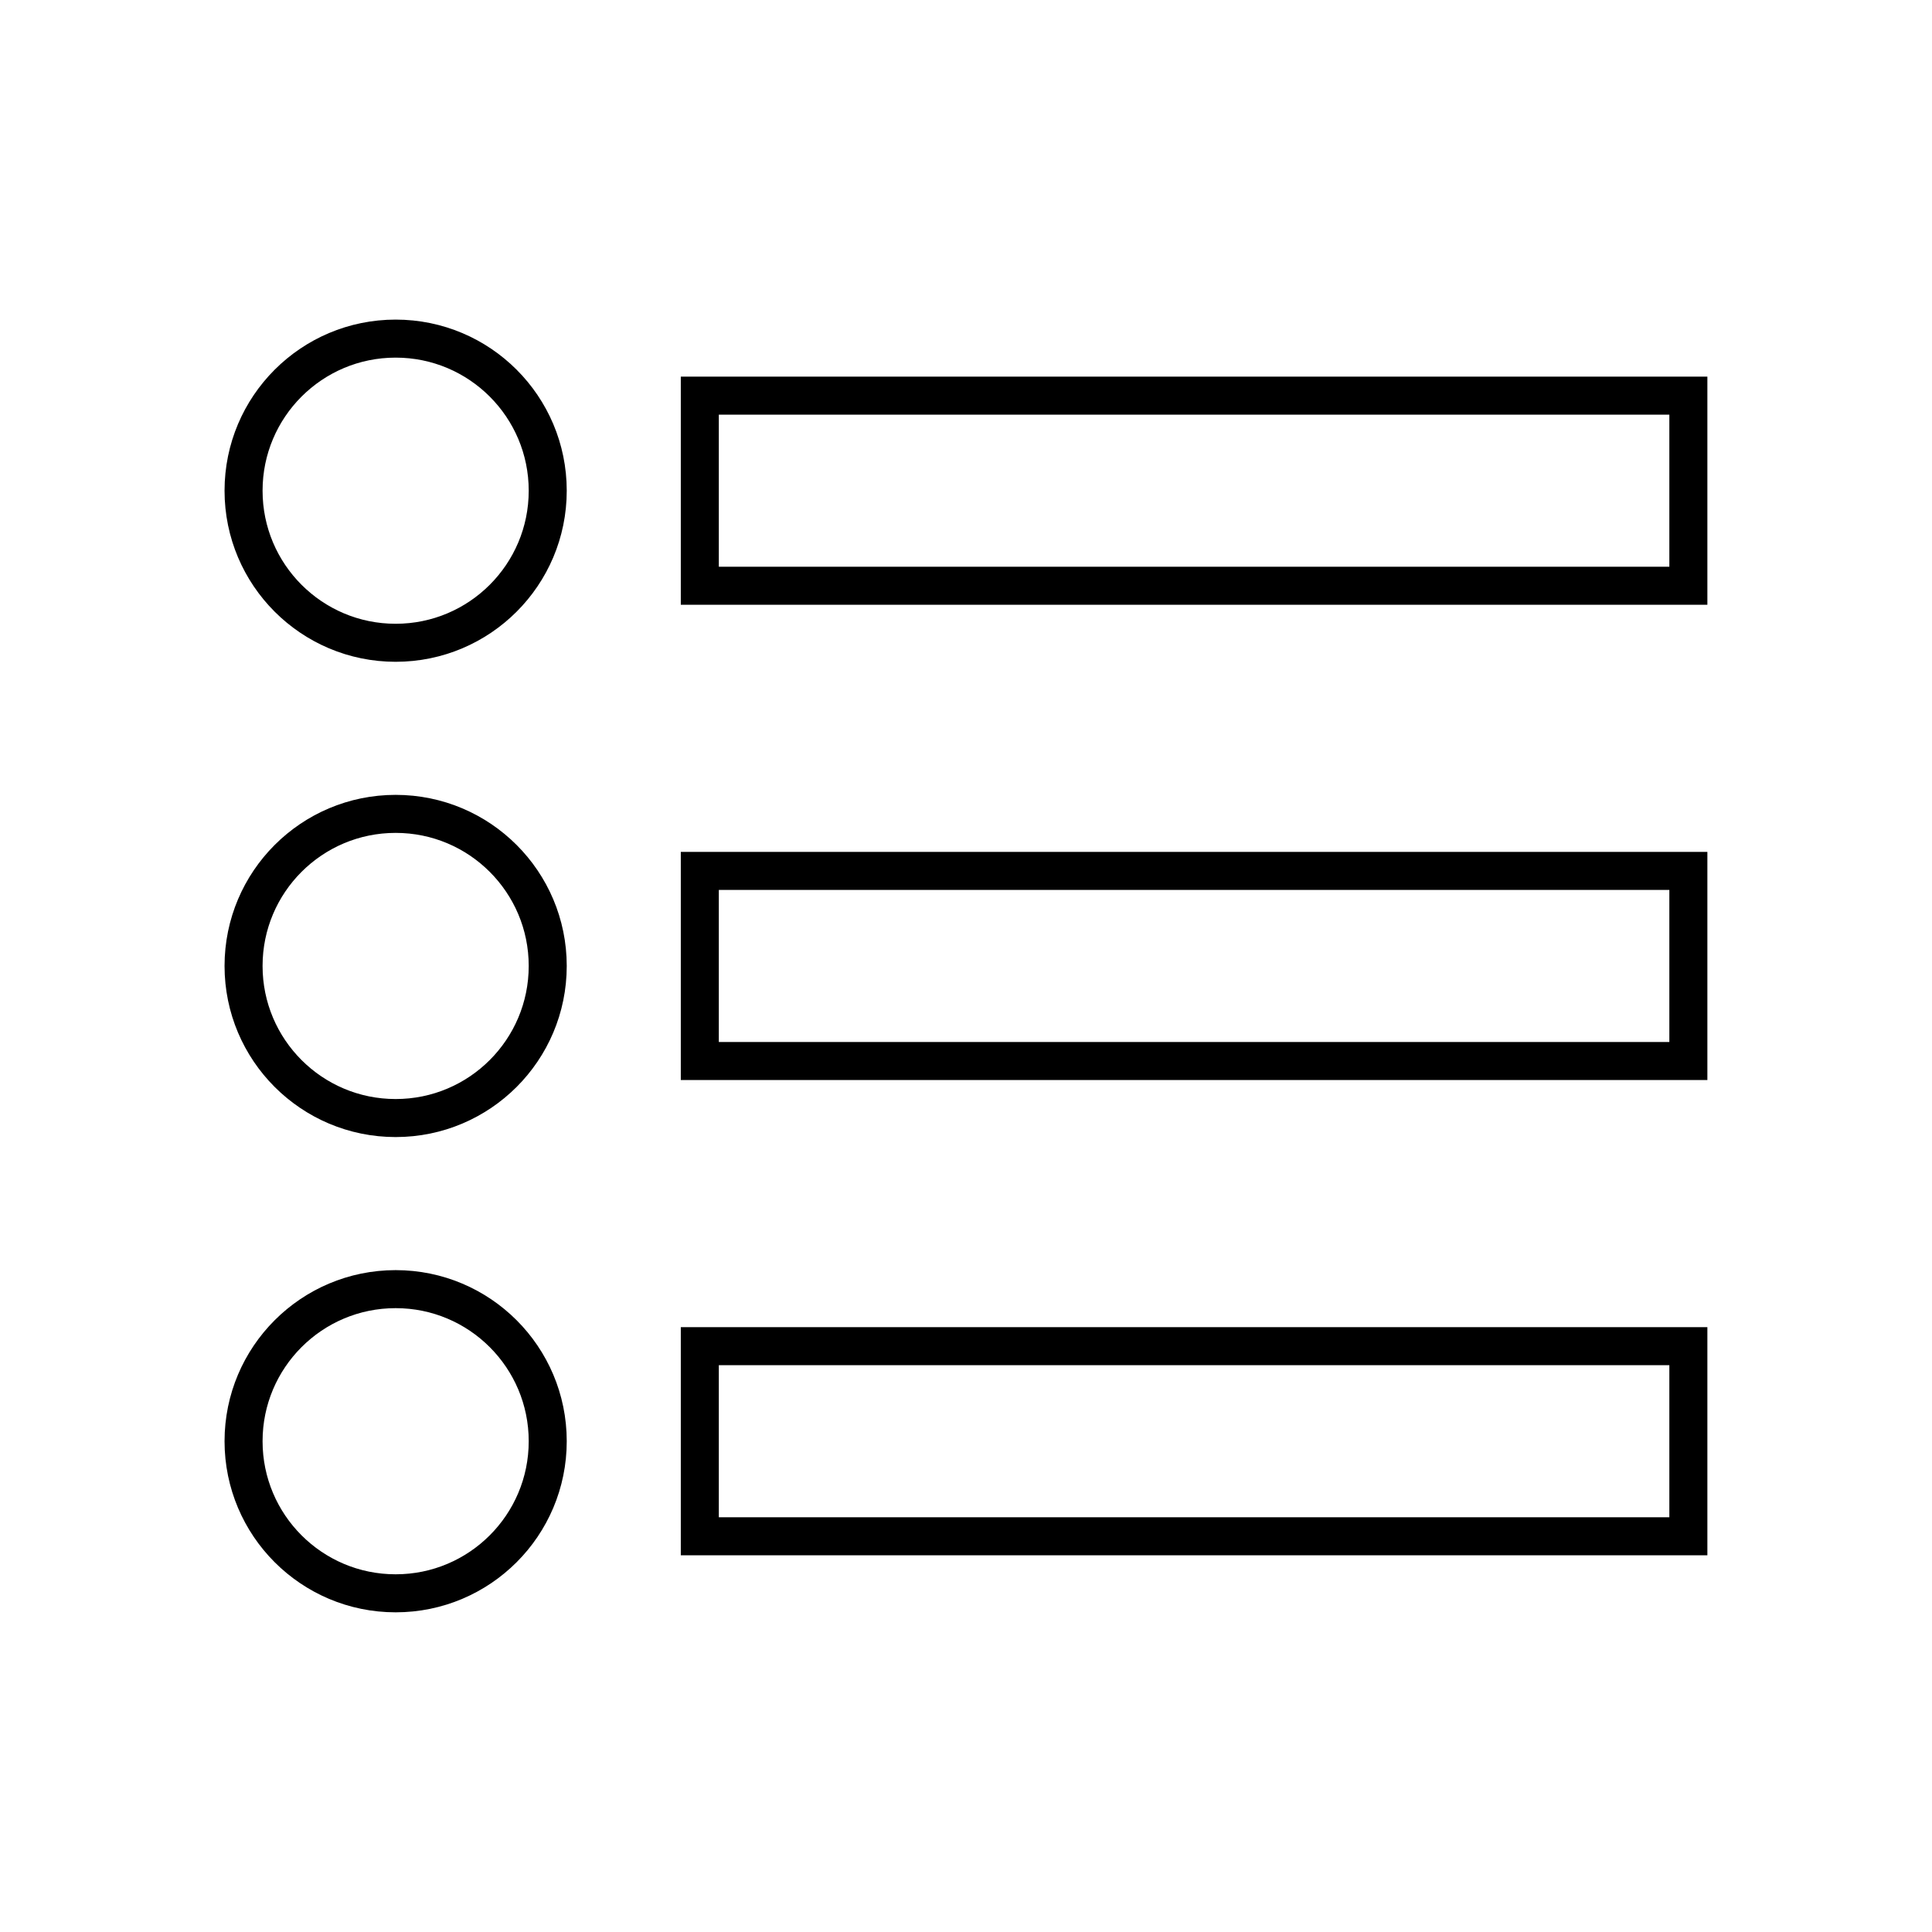 <?xml version="1.0" encoding="UTF-8"?>
<!-- Uploaded to: ICON Repo, www.iconrepo.com, Generator: ICON Repo Mixer Tools -->
<svg width="800px" height="800px" version="1.1" viewBox="144 144 512 512" xmlns="http://www.w3.org/2000/svg">
 <defs>
  <clipPath id="c">
   <path d="m148.09 217h283.91v366h-283.91z"/>
  </clipPath>
  <clipPath id="b">
   <path d="m148.09 148.09h283.91v308.91h-283.91z"/>
  </clipPath>
  <clipPath id="a">
   <path d="m148.09 343h283.91v308.9h-283.91z"/>
  </clipPath>
 </defs>
 <g clip-path="url(#c)">
  <path transform="matrix(5.038 0 0 5.038 148.09 148.09)" d="m28 50c0 4.418-3.581 8-8 8-4.418 0-8-3.582-8-8 0-4.419 3.582-8 8-8 4.419 0 8 3.581 8 8" fill="none" stroke="#000000" stroke-miterlimit="10" stroke-width="2"/>
 </g>
 <g clip-path="url(#b)">
  <path transform="matrix(5.038 0 0 5.038 148.09 148.09)" d="m28 25c0 4.418-3.581 8-8 8-4.418 0-8-3.582-8-8 0-4.419 3.582-8 8-8 4.419 0 8 3.581 8 8" fill="none" stroke="#000000" stroke-miterlimit="10" stroke-width="2"/>
 </g>
 <g clip-path="url(#a)">
  <path transform="matrix(5.038 0 0 5.038 148.09 148.09)" d="m28 75c0 4.419-3.581 8-8 8-4.418 0-8-3.581-8-8 0-4.418 3.582-8 8-8 4.419 0 8 3.582 8 8" fill="none" stroke="#000000" stroke-miterlimit="10" stroke-width="2"/>
 </g>
 <path transform="matrix(5.038 0 0 5.038 148.09 148.09)" d="m36 20h52v10h-52z" fill="none" stroke="#000000" stroke-miterlimit="10" stroke-width="2"/>
 <path transform="matrix(5.038 0 0 5.038 148.09 148.09)" d="m36 45h52v10h-52z" fill="none" stroke="#000000" stroke-miterlimit="10" stroke-width="2"/>
 <path transform="matrix(5.038 0 0 5.038 148.09 148.09)" d="m36 70h52v10h-52z" fill="none" stroke="#000000" stroke-miterlimit="10" stroke-width="2"/>
</svg>